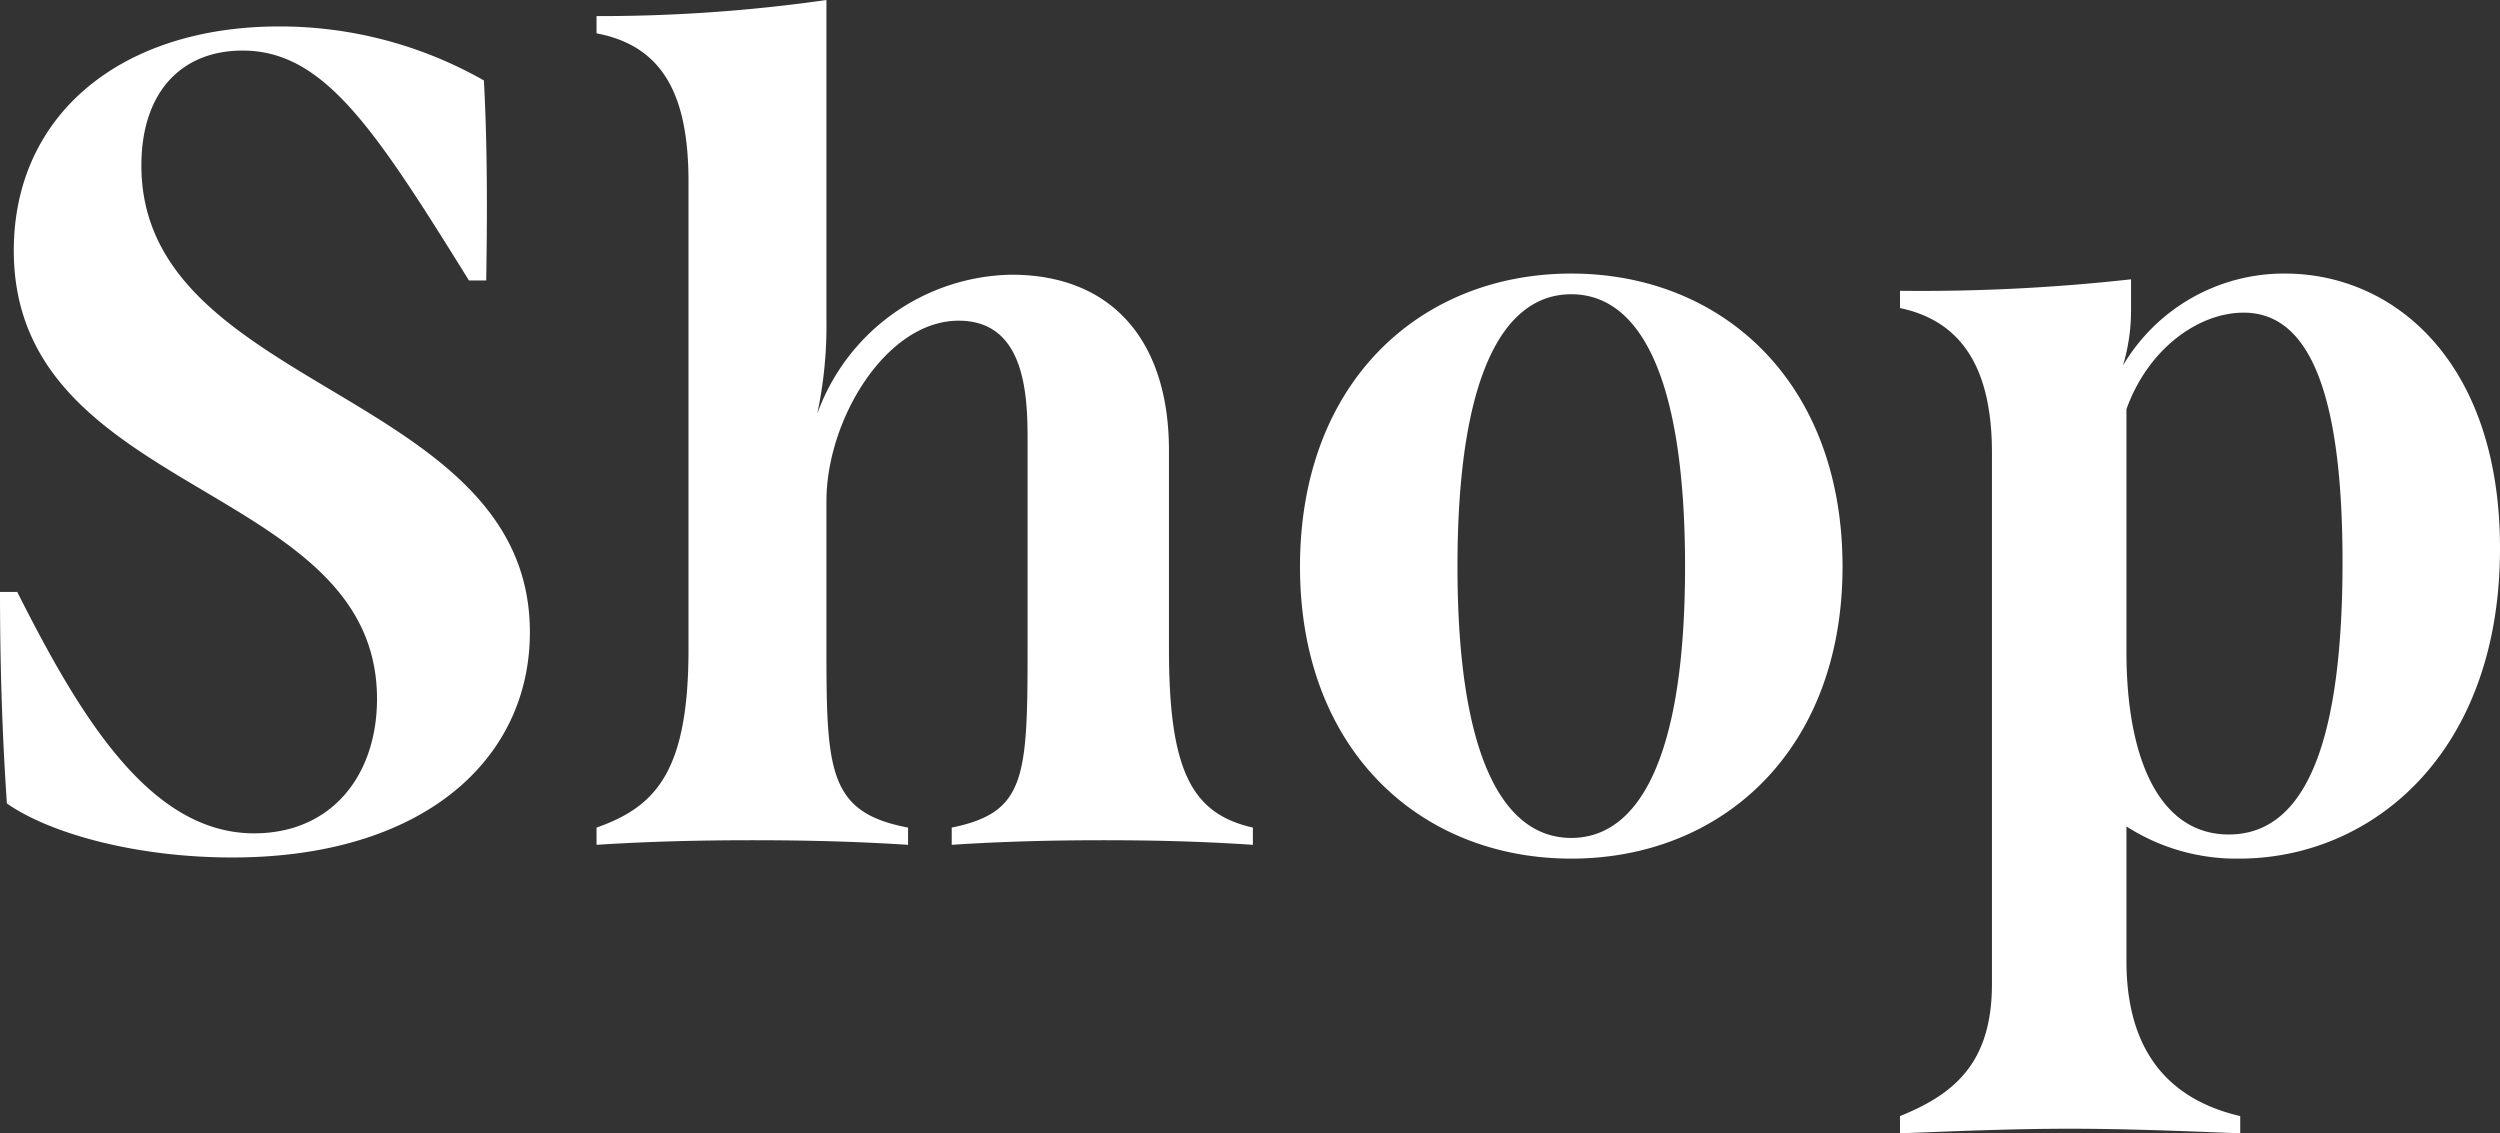 <svg xmlns="http://www.w3.org/2000/svg" width="108.75" height="49.301" viewBox="0 0 108.75 49.301">
  <rect x="0" y="0" width="108.75" height="49.301" fill="#333333" stroke="none"/>
  <path id="shop_titl_share" d="M-43.975.55c8.3,0,12.95-4.25,12.95-9.8,0-10.55-16.9-10.45-16.9-20.3,0-3.2,1.75-5,4.4-5,3.55,0,5.75,3.4,9.85,10h.75c.05-3,.05-5.9-.1-8.7a17.969,17.969,0,0,0-8.9-2.35c-6.9,0-11.55,3.85-11.55,9.75,0,10.75,15.8,10.05,15.8,19.5,0,3.3-1.95,5.85-5.35,5.85-4.55,0-7.6-5.15-10.3-10.5h-.75c0,3.2.1,6.3.3,9.2C-51.925-.5-48.175.55-43.975.55ZM-3.225-8.5v-8.65c0-4.8-2.5-7.65-6.85-7.65a9.146,9.146,0,0,0-8.45,6.05,18.292,18.292,0,0,0,.4-4v-14a69.626,69.626,0,0,1-10,.7v.75c2.9.55,4,2.7,4,6.45V-8.5c0,5.35-1.45,6.85-4,7.75V0c2.3-.15,4.55-.2,6.8-.2,2.2,0,4.45.05,6.75.2V-.75c-3.45-.65-3.55-2.45-3.55-7.75v-6.45c0-3.55,2.6-7.85,5.75-7.85,2.8,0,3,3,3,5.1v9.2c0,5.6-.1,7.1-3.3,7.75V0c2.25-.15,4.45-.2,6.6-.2s4.3.05,6.5.2V-.75C-2.225-1.35-3.225-3.2-3.225-8.5ZM14.275.6c6.55,0,11.8-4.7,11.8-12.7,0-8.05-5.25-12.75-11.8-12.75s-11.8,4.7-11.8,12.75C2.475-4.1,7.725.6,14.275.6Zm0-.9c-2.85,0-4.95-3.3-4.95-11.8,0-8.55,2.1-11.85,4.95-11.85s4.95,3.3,4.95,11.85C19.225-3.6,17.125-.3,14.275-.3Zm29.05.9c5.75,0,11.35-4.55,11.35-13.5,0-8.1-4.6-11.95-9.35-11.95a8.132,8.132,0,0,0-7.05,4,8.393,8.393,0,0,0,.35-2.5V-24.6a82.472,82.472,0,0,1-10.05.5v.75c2.6.55,4,2.5,4,6.3V6.05c0,3.45-1.65,4.8-4,5.75v.75c2.55-.1,4.95-.2,7.4-.2s4.9.1,7.4.2V11.8c-3.65-.85-4.95-3.45-4.95-6.75V-.8A8.852,8.852,0,0,0,43.325.6Zm.2-23.75c2.65,0,4.3,3,4.3,10.85,0,7.45-1.45,11.85-4.95,11.85-3,0-4.45-3.25-4.45-7.95V-18.95C39.375-21.6,41.575-23.15,43.525-23.15Z" transform="translate(54.075 36.75)" fill="#fff"/>
</svg>